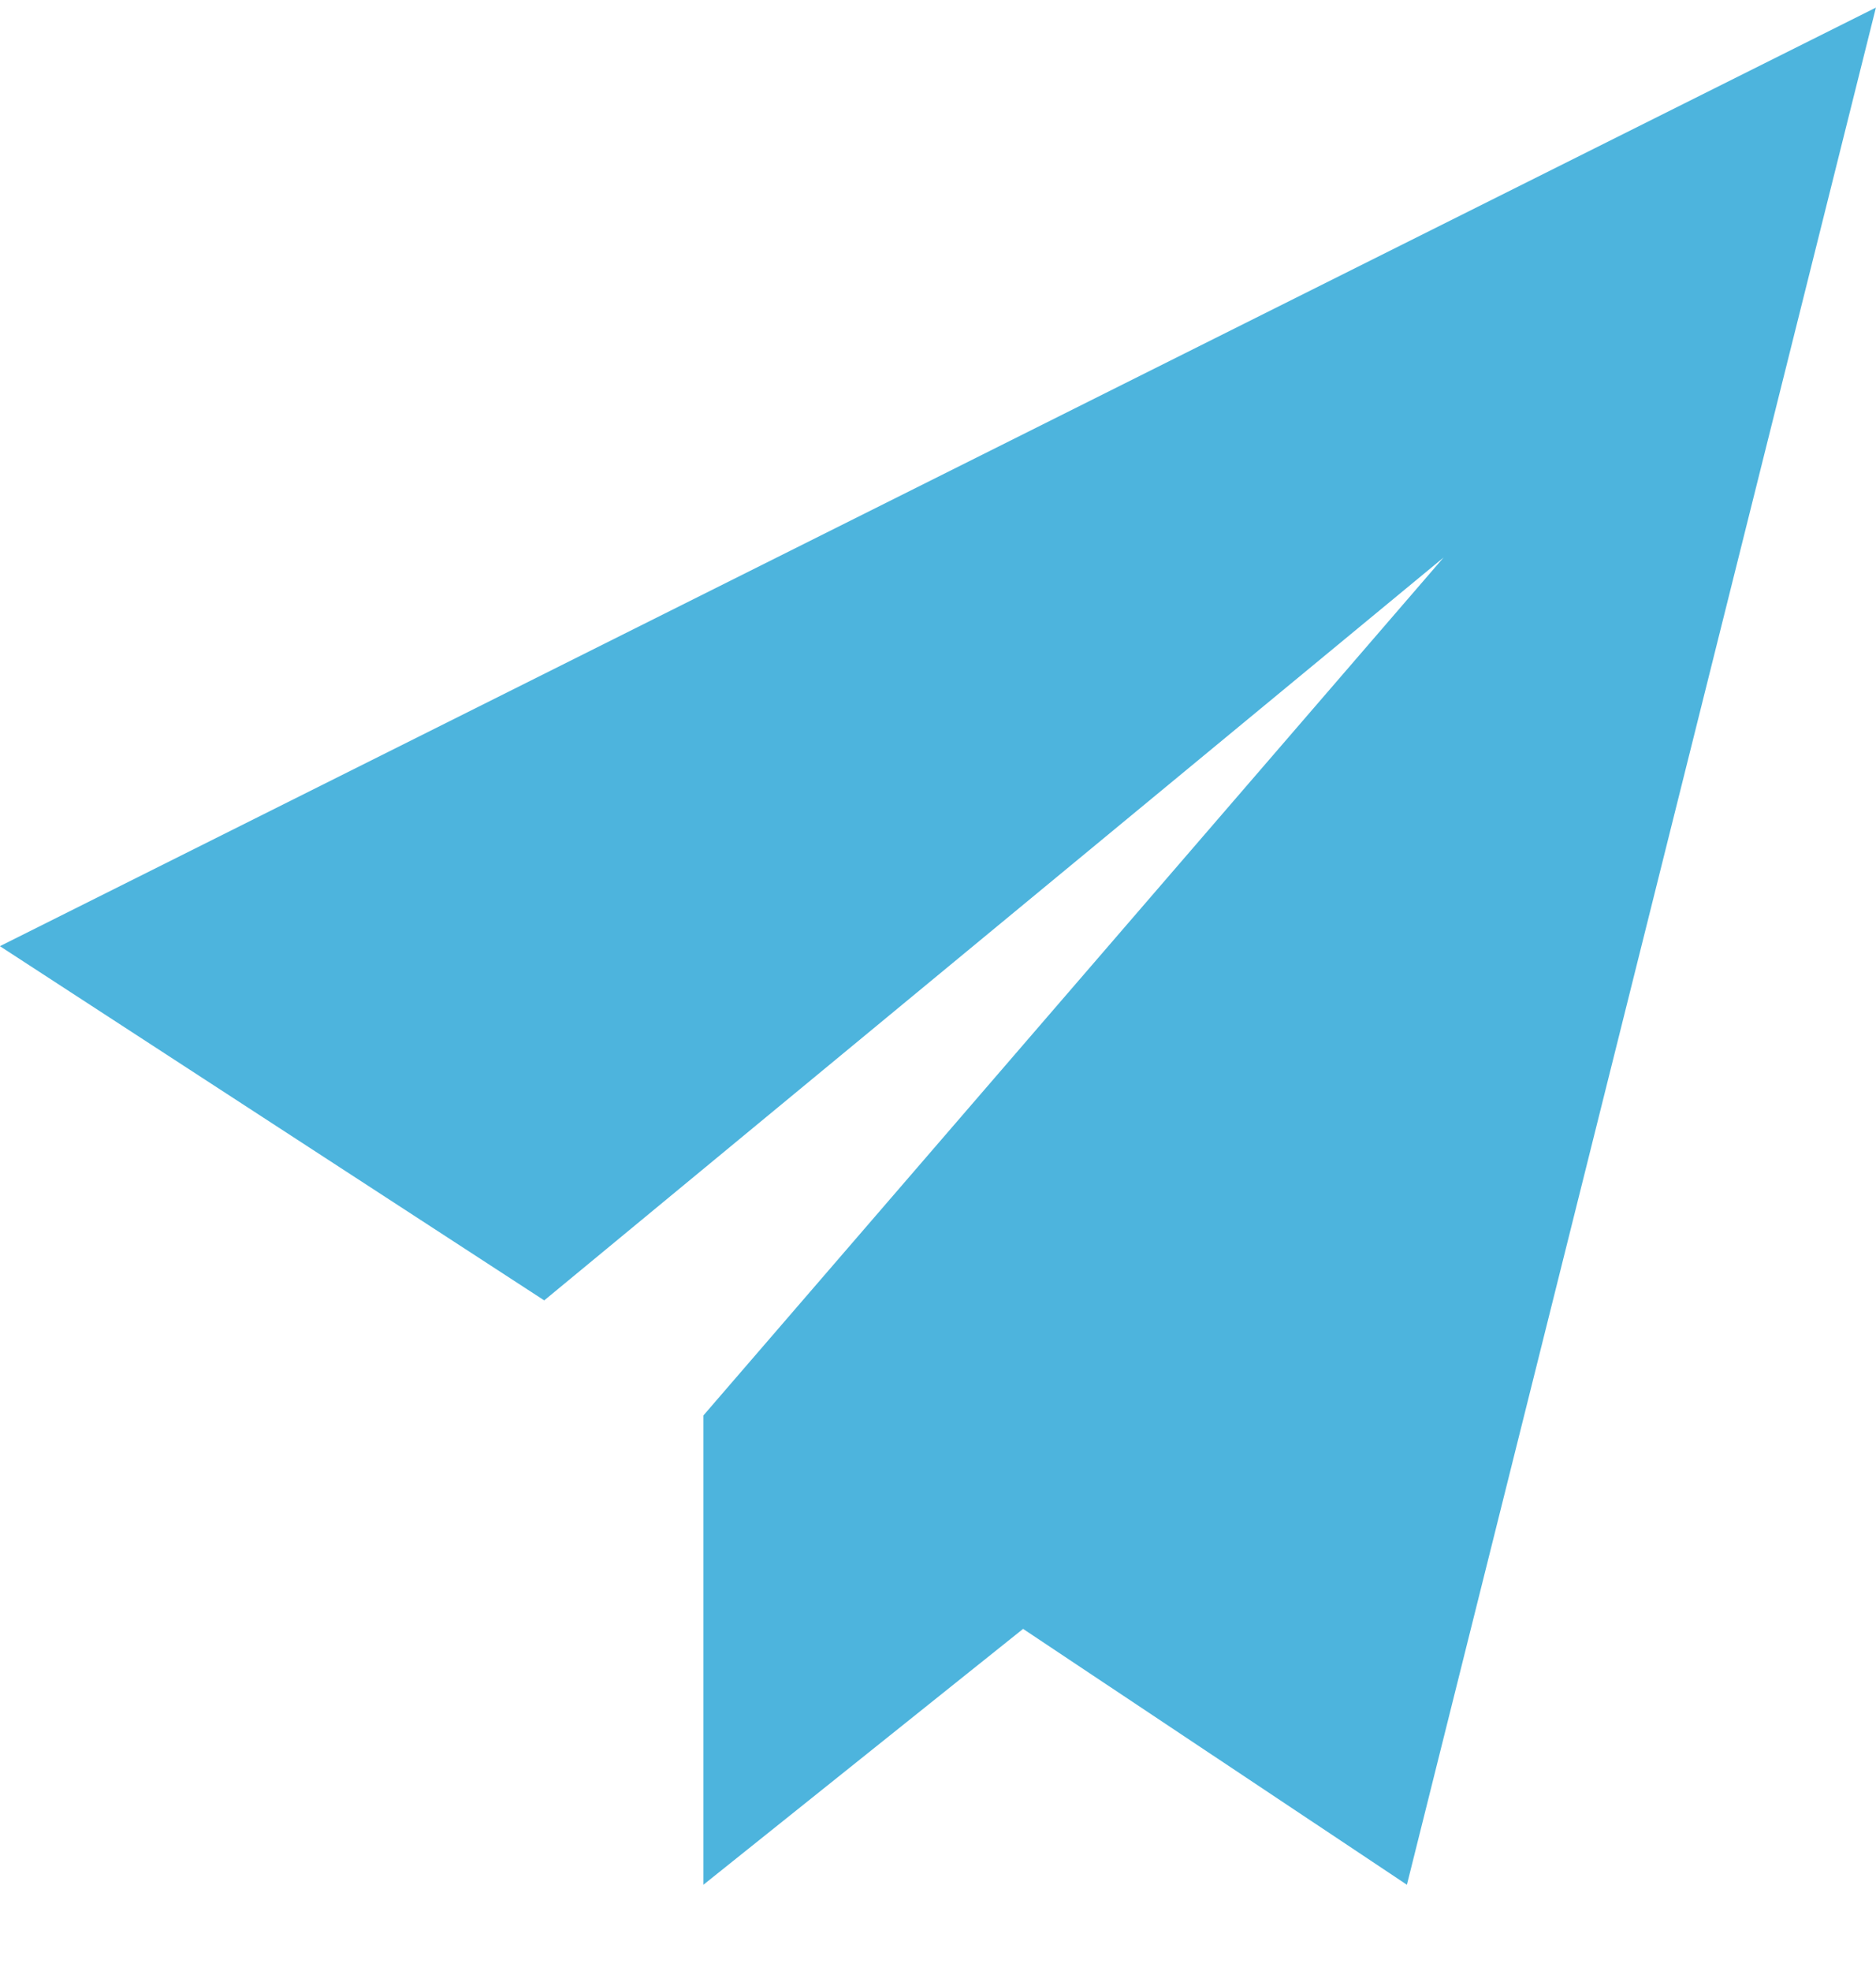 <svg xmlns="http://www.w3.org/2000/svg" width="20" height="21" viewBox="0 0 20 21" fill="none">
  <g opacity="0.7">
    <path d="M14.999 20.081L10.907 17.355L7.499 20.081V15.081L15.39 5.94L5.802 13.855L-0.001 10.081L19.999 0.081L14.999 20.081Z" fill="#0194CE"/>
  </g>
</svg>